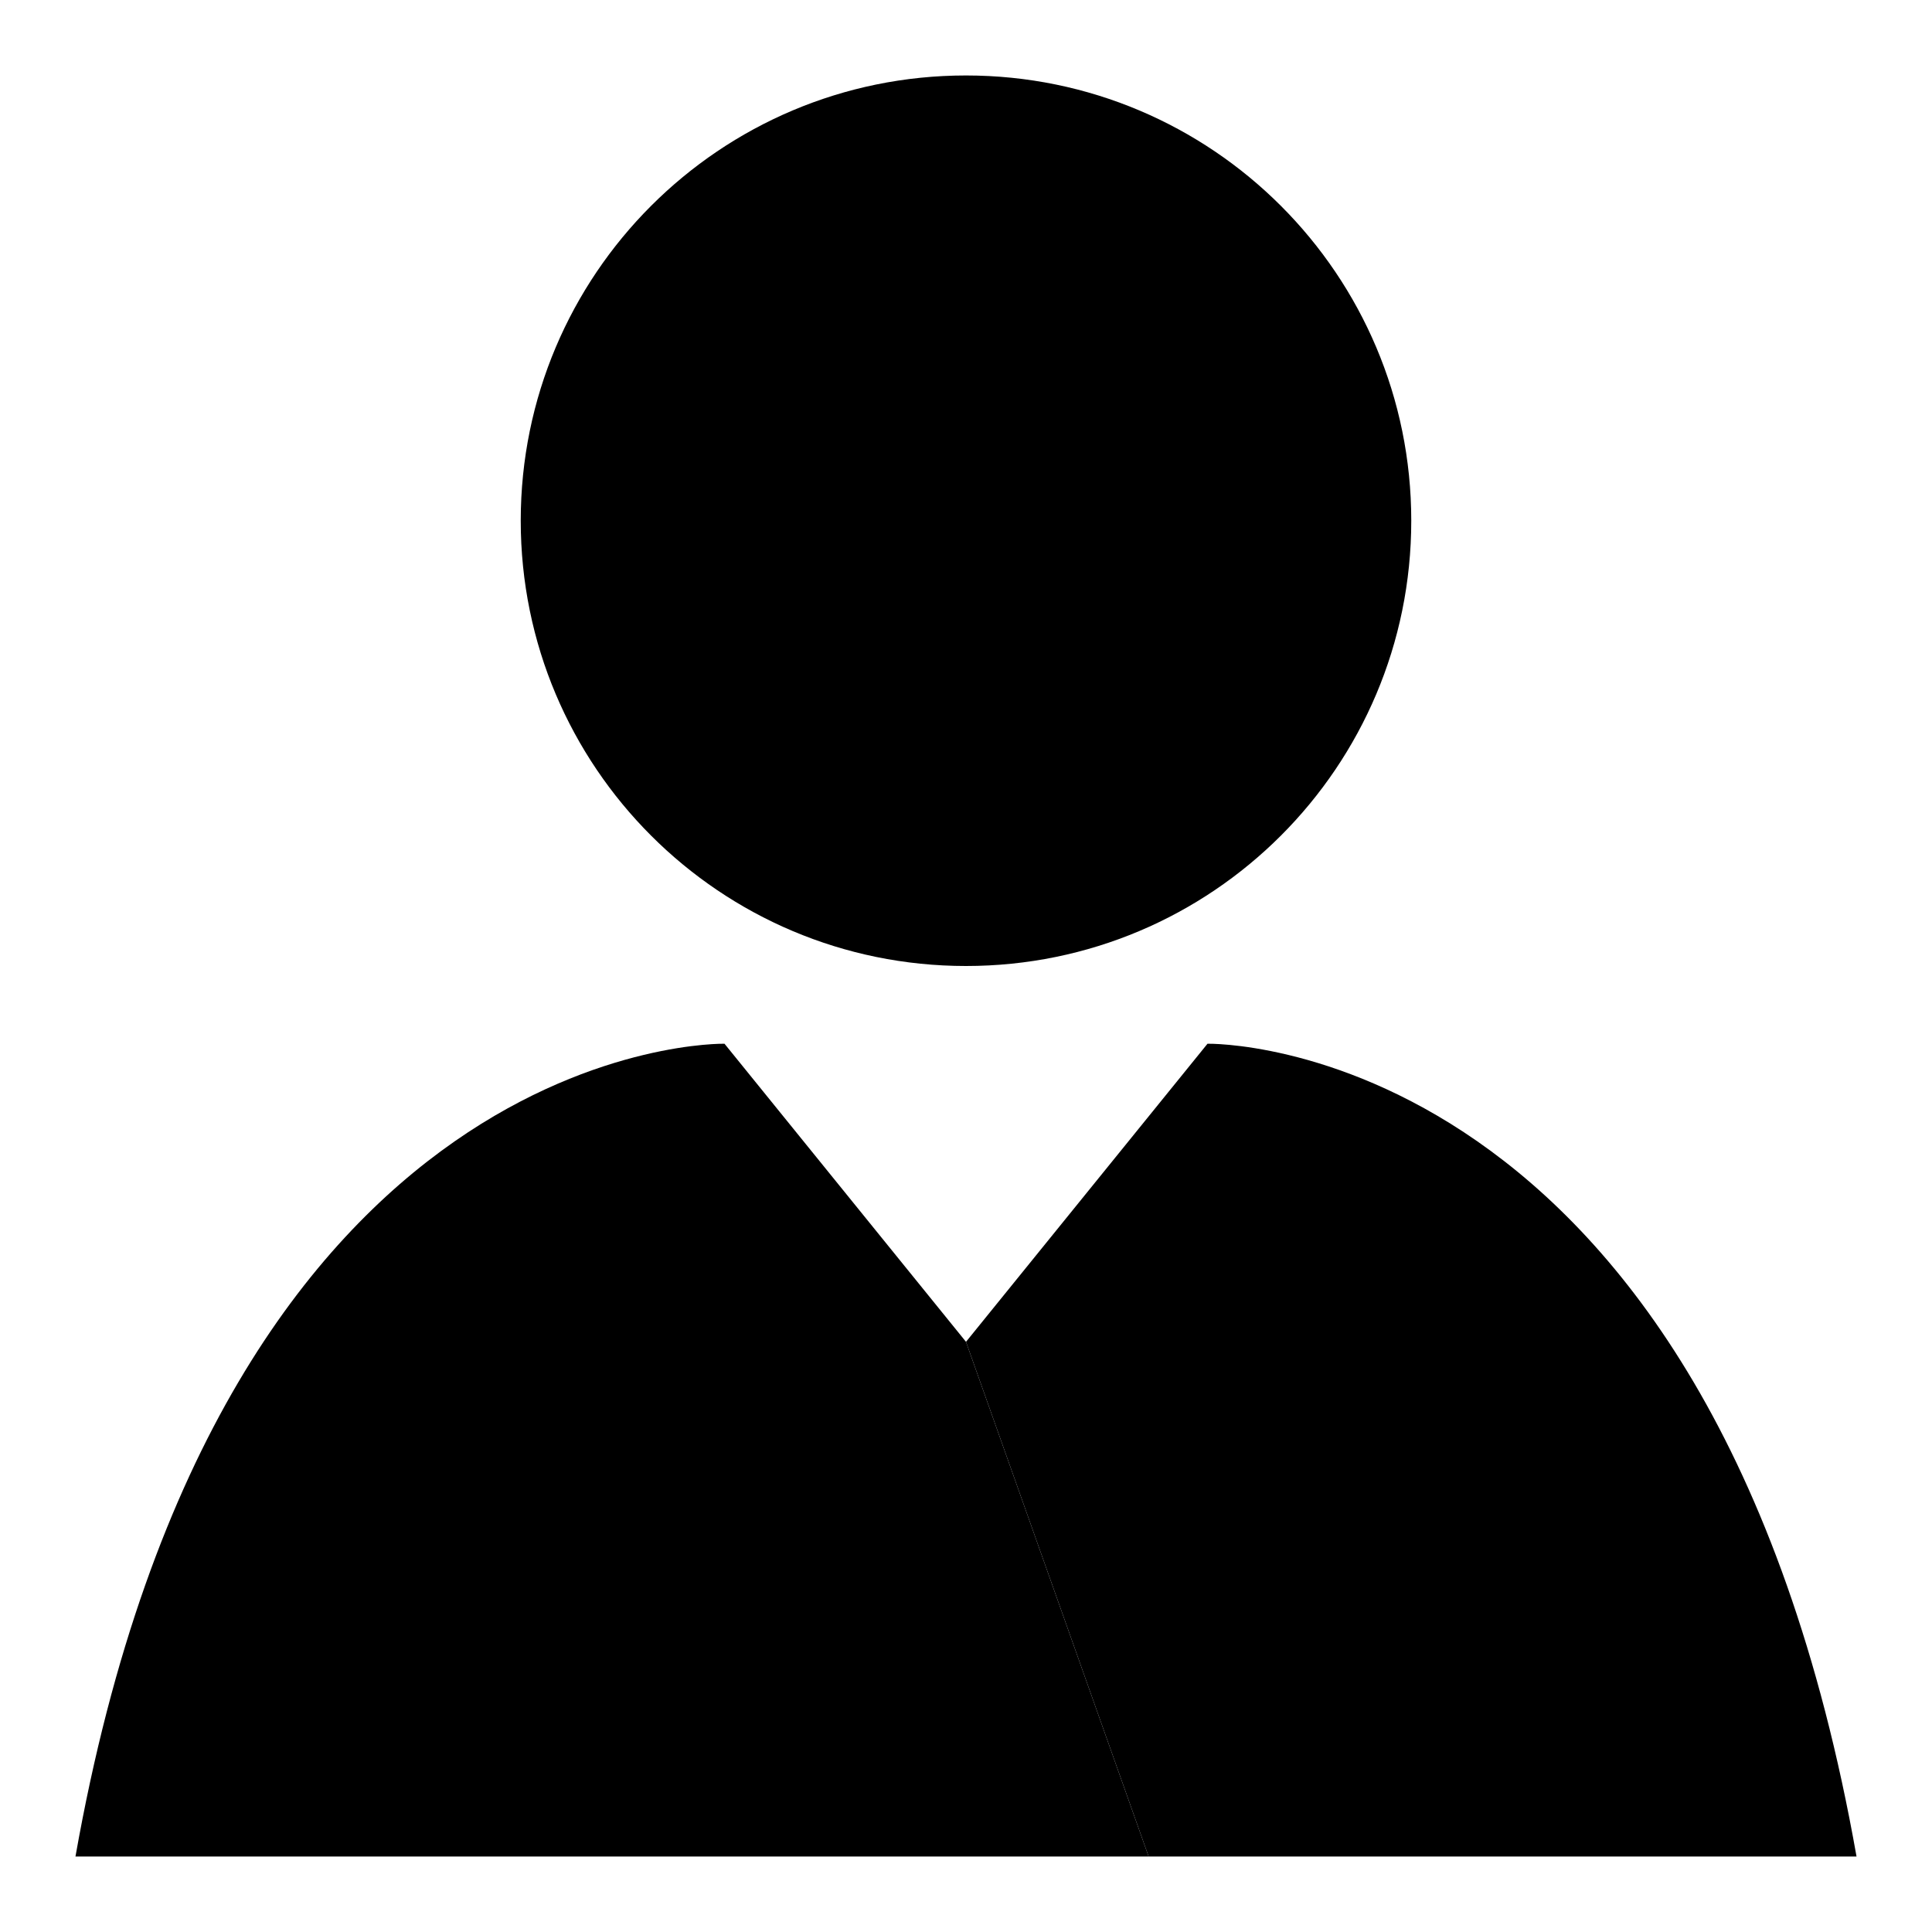 <?xml version="1.0" encoding="utf-8"?>
<!-- Svg Vector Icons : http://www.onlinewebfonts.com/icon -->
<!DOCTYPE svg PUBLIC "-//W3C//DTD SVG 1.1//EN" "http://www.w3.org/Graphics/SVG/1.1/DTD/svg11.dtd">
<svg version="1.1" xmlns="http://www.w3.org/2000/svg" xmlns:xlink="http://www.w3.org/1999/xlink" x="0px" y="0px" viewBox="0 0 256 256" enable-background="new 0 0 256 256" xml:space="preserve">
<g><g><path fill="#000000" d="M128,177.8l-32-39.5c0,0-66.7-1.4-86,107.7h142.2"/><path fill="#000000" d="M152.2,246H246c-19.3-109.1-86-107.7-86-107.7l-32,39.5"/><path fill="#000000" d="M187,69c0,32.6-26.4,59-59,59c-32.6,0-59-26.4-59-59s26.4-59,59-59C160.6,10,187,36.4,187,69z"/></g></g>
</svg>